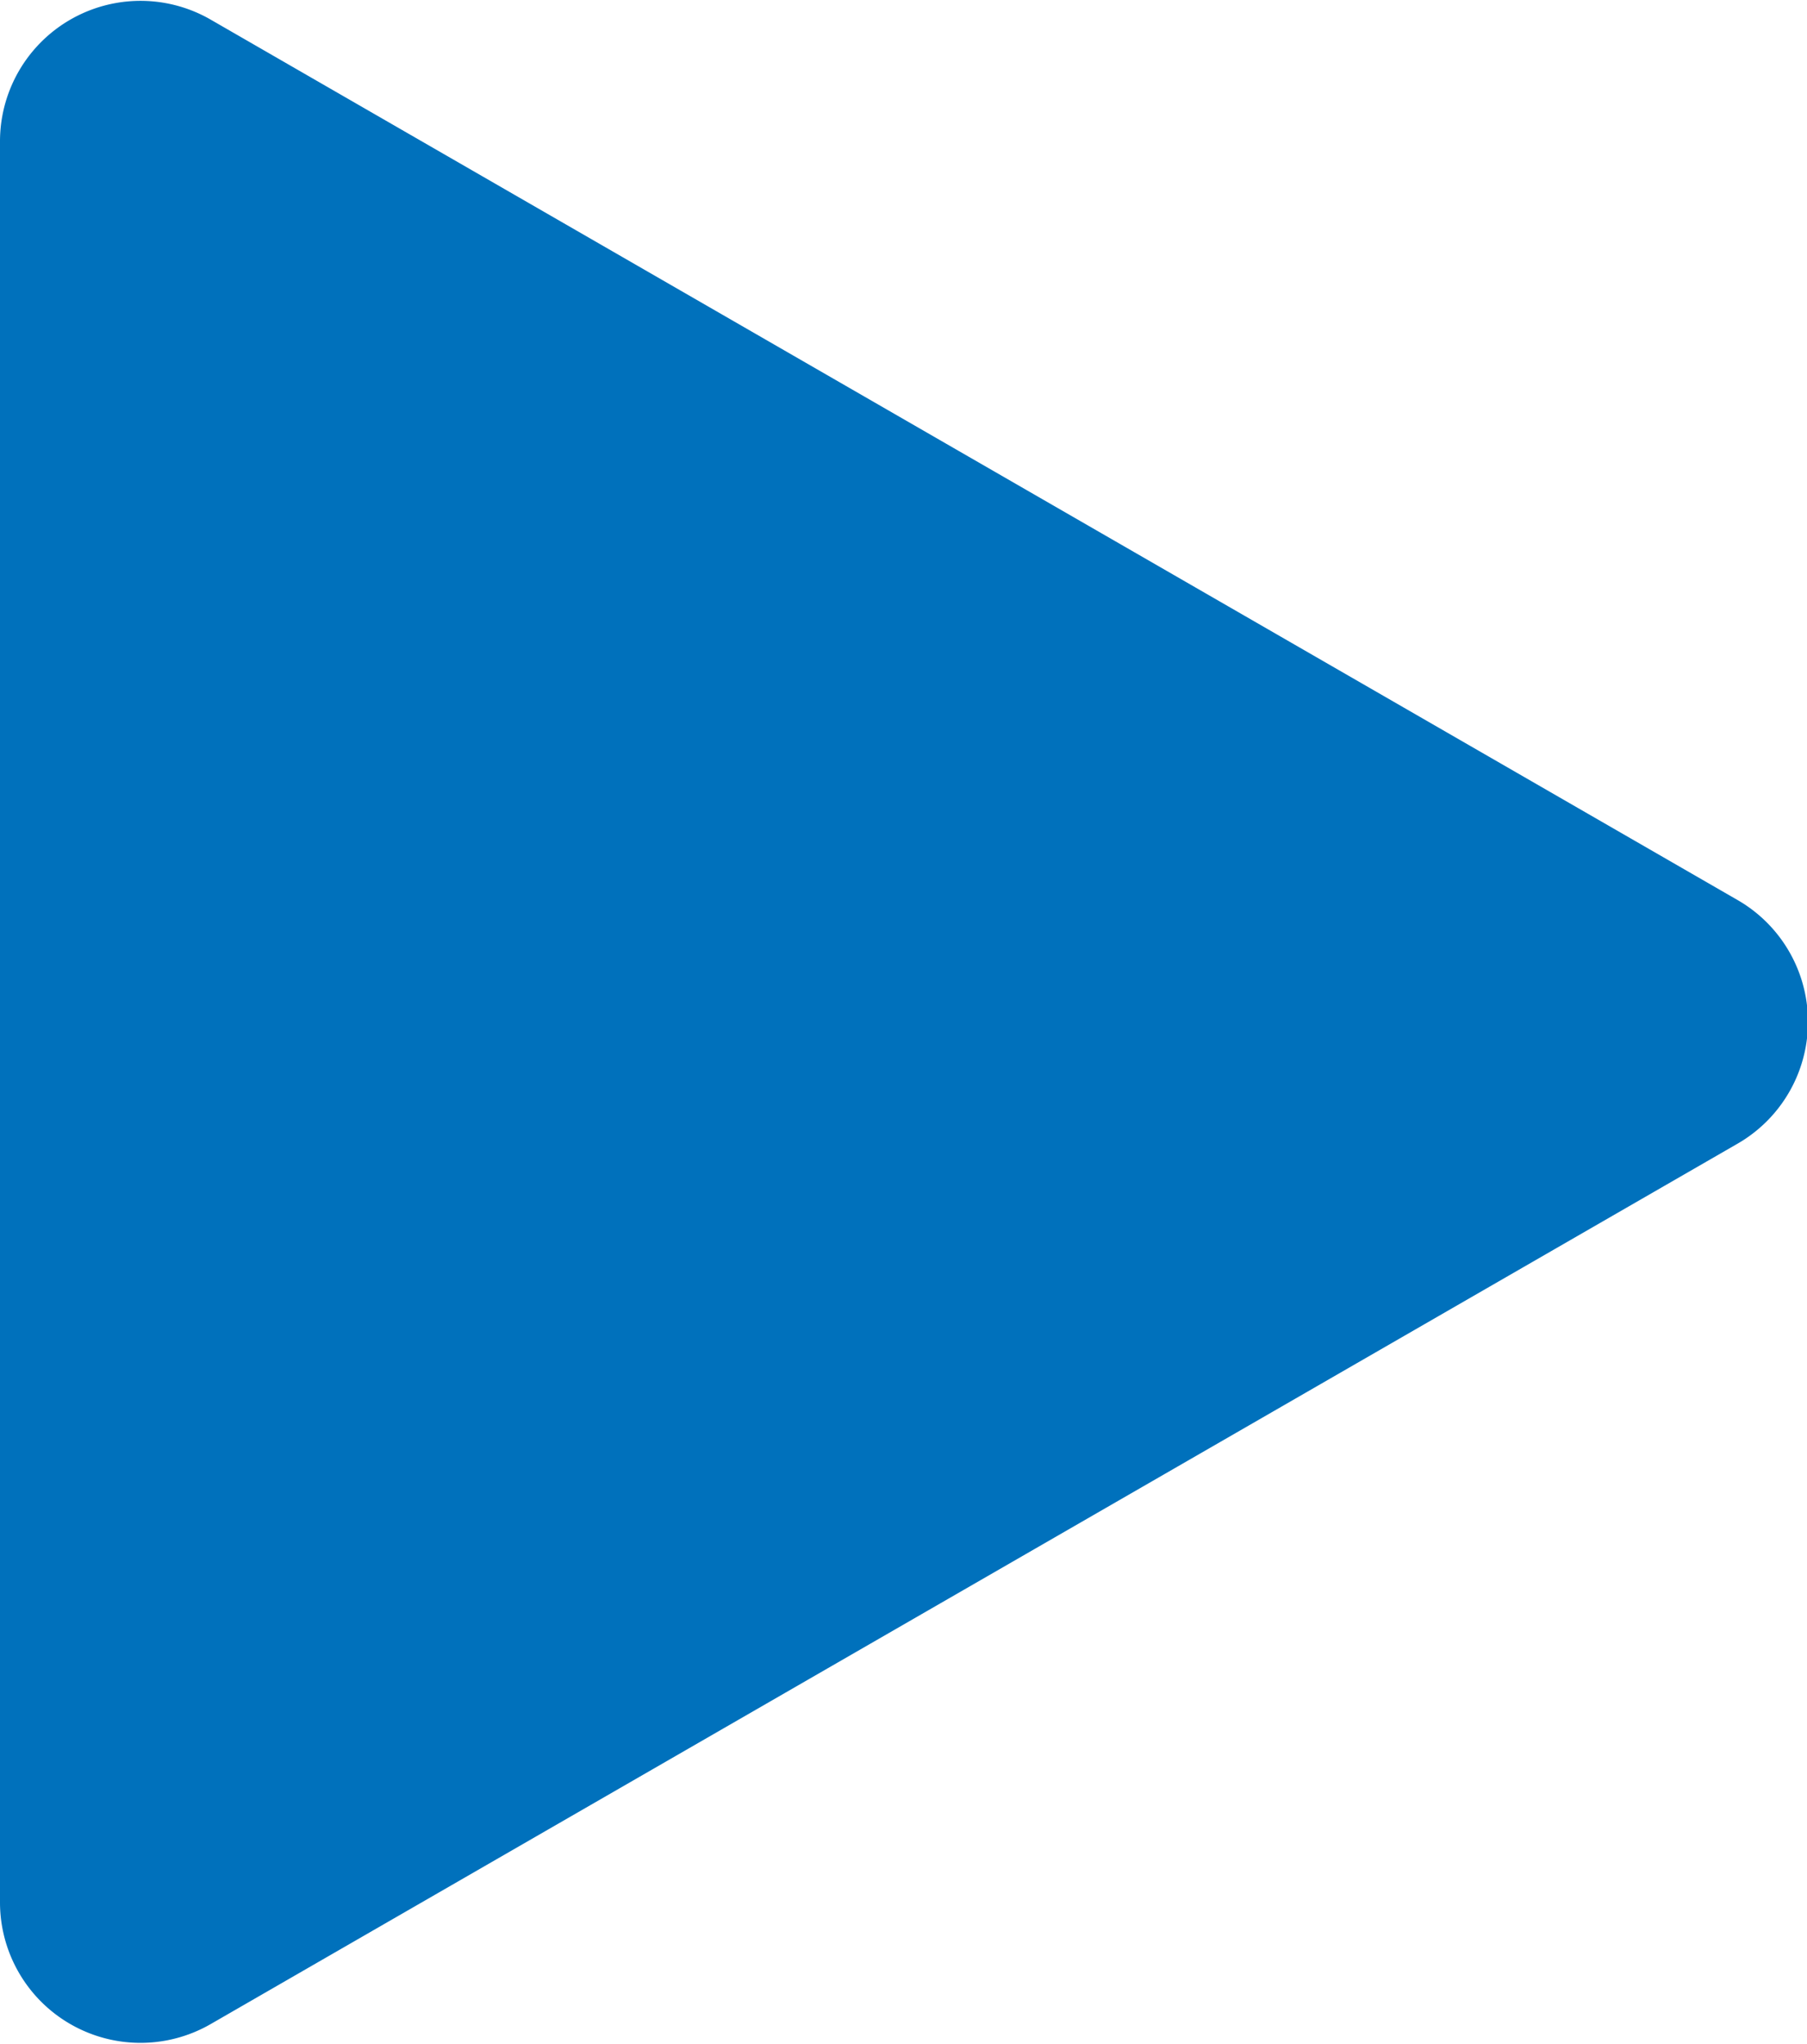 <svg xmlns="http://www.w3.org/2000/svg" viewBox="0 0 12.86 14.54"><defs><style>.cls-1{fill:#0071bc;}</style></defs><title>資產 1</title><g id="圖層_2" data-name="圖層 2"><g id="圖層_2-2" data-name="圖層 2"><path class="cls-1" d="M12.36,6.4,1.5.14A1,1,0,0,0,0,1V13.54a1,1,0,0,0,1.5.86L12.36,8.14A1,1,0,0,0,12.36,6.4Z"/></g></g></svg>